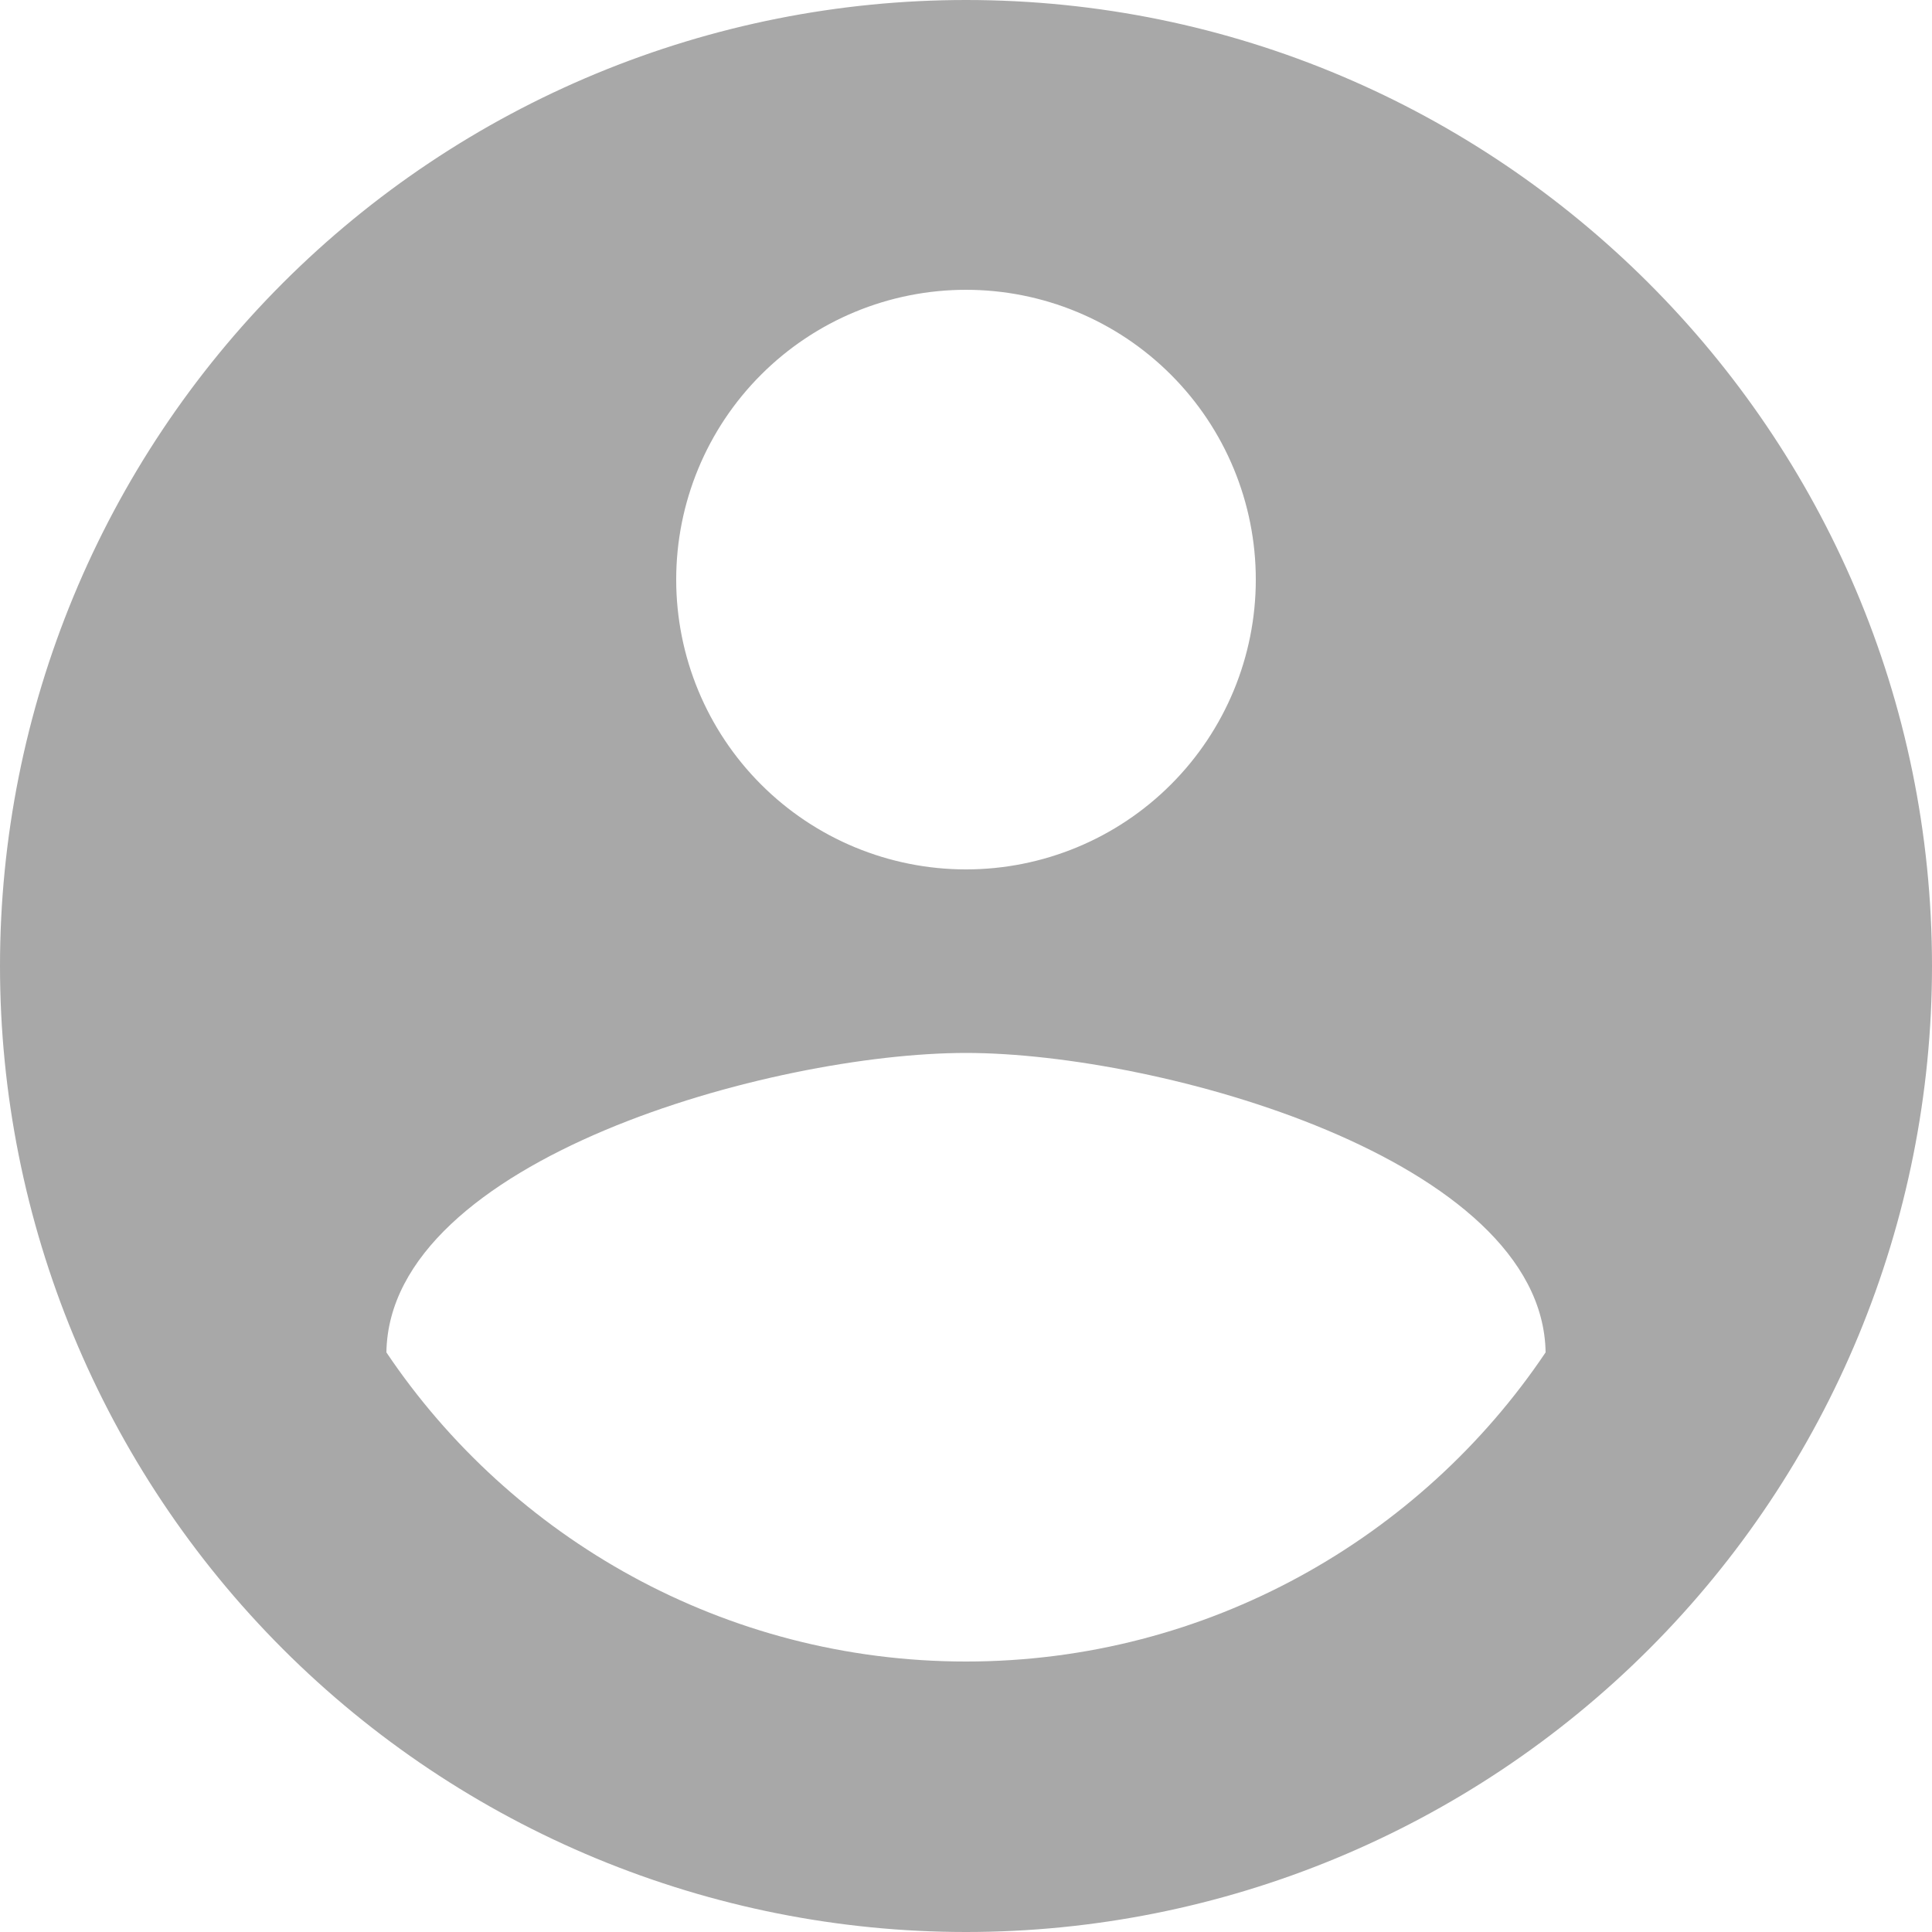<svg width="50" height="50" viewBox="0 0 50 50" fill="none" xmlns="http://www.w3.org/2000/svg">
<path d="M25 43C18.75 43 13.225 39.8 10 35C10.075 30 20 27.25 25 27.25C30 27.25 39.925 30 40 35C36.775 39.8 31.25 43 25 43ZM25 7.5C26.989 7.5 28.897 8.29 30.303 9.697C31.71 11.103 32.5 13.011 32.5 15C32.5 16.989 31.71 18.897 30.303 20.303C28.897 21.71 26.989 22.5 25 22.5C23.011 22.5 21.103 21.71 19.697 20.303C18.29 18.897 17.5 16.989 17.5 15C17.5 13.011 18.29 11.103 19.697 9.697C21.103 8.29 23.011 7.5 25 7.5ZM25 0C21.717 0 18.466 0.647 15.433 1.903C12.4 3.159 9.644 5.001 7.322 7.322C2.634 12.011 0 18.37 0 25C0 31.63 2.634 37.989 7.322 42.678C9.644 44.999 12.4 46.841 15.433 48.097C18.466 49.353 21.717 50 25 50C31.63 50 37.989 47.366 42.678 42.678C47.366 37.989 50 31.63 50 25C50 11.175 38.75 0 25 0Z" fill="#A8A8A8"/>
</svg>
